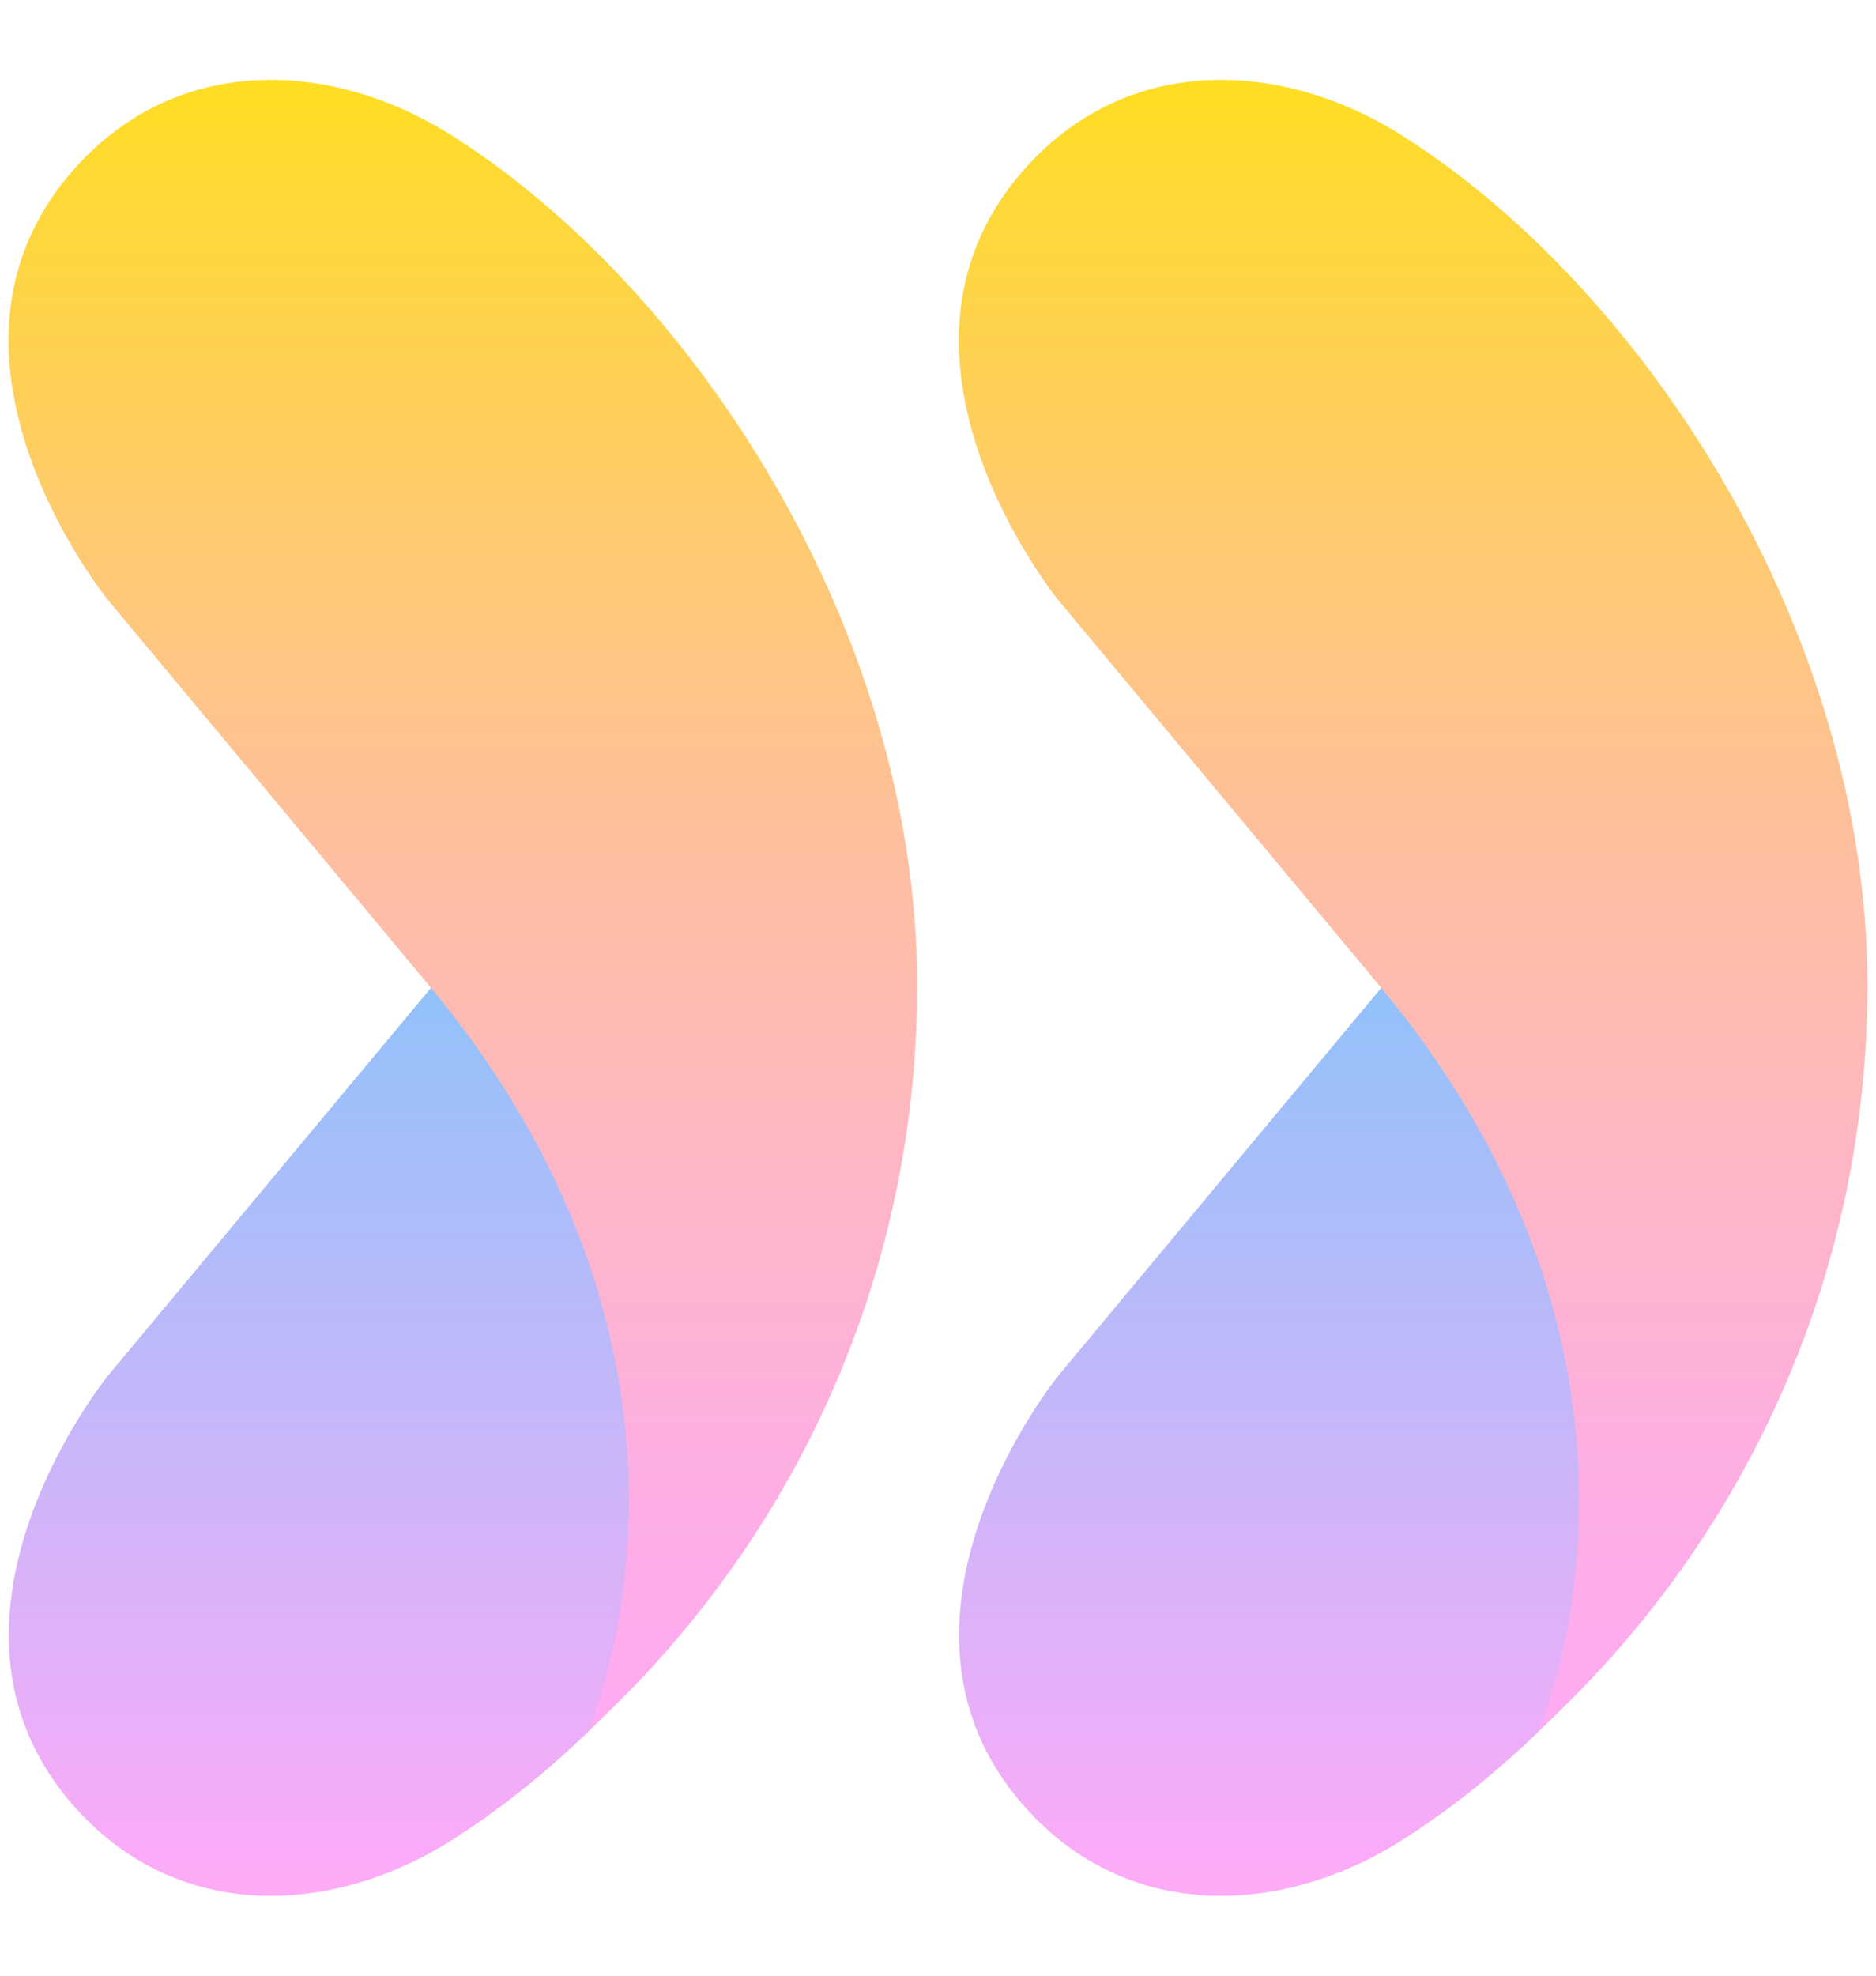 <svg width="19" height="20" viewBox="0 0 19 20" fill="none" xmlns="http://www.w3.org/2000/svg">
<g id="Vector">
<path d="M8.54 12.481C8.735 11.69 8.754 10.763 8.61 10.023C8.437 9.13 8.116 8.264 7.776 7.528C7.348 6.616 6.855 5.736 6.371 4.852C6.361 6.244 5.947 8.101 4.346 10.023L1.092 13.928C1.092 13.928 -0.895 16.377 0.725 18.257C1.781 19.481 3.383 19.398 4.602 18.611C6.245 17.564 7.828 15.627 8.665 13.356C8.516 13.1 8.465 12.783 8.54 12.481Z" fill="url(#paint0_linear_6954_21147)"/>
<path d="M4.602 1.389C3.382 0.602 1.781 0.519 0.724 1.743C-0.9 3.623 1.092 6.072 1.092 6.072L4.346 9.977C7.599 13.882 5.952 17.526 5.952 17.526C8 15.66 9.289 12.97 9.289 9.977C9.289 6.374 7.008 2.92 4.602 1.389Z" fill="url(#paint1_linear_6954_21147)"/>
<path d="M18.164 12.481C18.359 11.69 18.378 10.763 18.234 10.023C18.062 9.13 17.74 8.264 17.401 7.528C16.972 6.616 16.479 5.736 15.995 4.852C15.986 6.244 15.571 8.101 13.97 10.023L10.717 13.928C10.717 13.928 8.729 16.377 10.349 18.257C11.406 19.481 13.007 19.398 14.226 18.611C15.869 17.564 17.452 15.627 18.29 13.356C18.141 13.1 18.089 12.783 18.164 12.481Z" fill="url(#paint2_linear_6954_21147)"/>
<path d="M14.226 1.389C13.006 0.602 11.405 0.519 10.349 1.743C8.724 3.623 10.716 6.072 10.716 6.072L13.97 9.977C17.223 13.882 15.576 17.526 15.576 17.526C17.624 15.66 18.913 12.97 18.913 9.977C18.913 6.374 16.632 2.92 14.226 1.389Z" fill="url(#paint3_linear_6954_21147)"/>
</g>
<defs>
<linearGradient id="paint0_linear_6954_21147" x1="9.501" y1="19.193" x2="9.501" y2="-2.247" gradientUnits="userSpaceOnUse">
<stop stop-color="#FFAAF7"/>
<stop offset="1" stop-color="#00E2FF"/>
</linearGradient>
<linearGradient id="paint1_linear_6954_21147" x1="9.495" y1="19.192" x2="9.495" y2="0.807" gradientUnits="userSpaceOnUse">
<stop stop-color="#FFAAF7"/>
<stop offset="0.11" stop-color="#FEABF1"/>
<stop offset="0.25" stop-color="#FEAFE0"/>
<stop offset="0.4" stop-color="#FEB6C5"/>
<stop offset="0.58" stop-color="#FEBF9E"/>
<stop offset="0.76" stop-color="#FECB6D"/>
<stop offset="0.95" stop-color="#FED932"/>
<stop offset="1" stop-color="#FEDE22"/>
</linearGradient>
<linearGradient id="paint2_linear_6954_21147" x1="9.501" y1="19.193" x2="9.501" y2="-2.247" gradientUnits="userSpaceOnUse">
<stop stop-color="#FFAAF7"/>
<stop offset="1" stop-color="#00E2FF"/>
</linearGradient>
<linearGradient id="paint3_linear_6954_21147" x1="9.495" y1="19.192" x2="9.495" y2="0.807" gradientUnits="userSpaceOnUse">
<stop stop-color="#FFAAF7"/>
<stop offset="0.11" stop-color="#FEABF1"/>
<stop offset="0.25" stop-color="#FEAFE0"/>
<stop offset="0.4" stop-color="#FEB6C5"/>
<stop offset="0.58" stop-color="#FEBF9E"/>
<stop offset="0.76" stop-color="#FECB6D"/>
<stop offset="0.95" stop-color="#FED932"/>
<stop offset="1" stop-color="#FEDE22"/>
</linearGradient>
</defs>
</svg>
